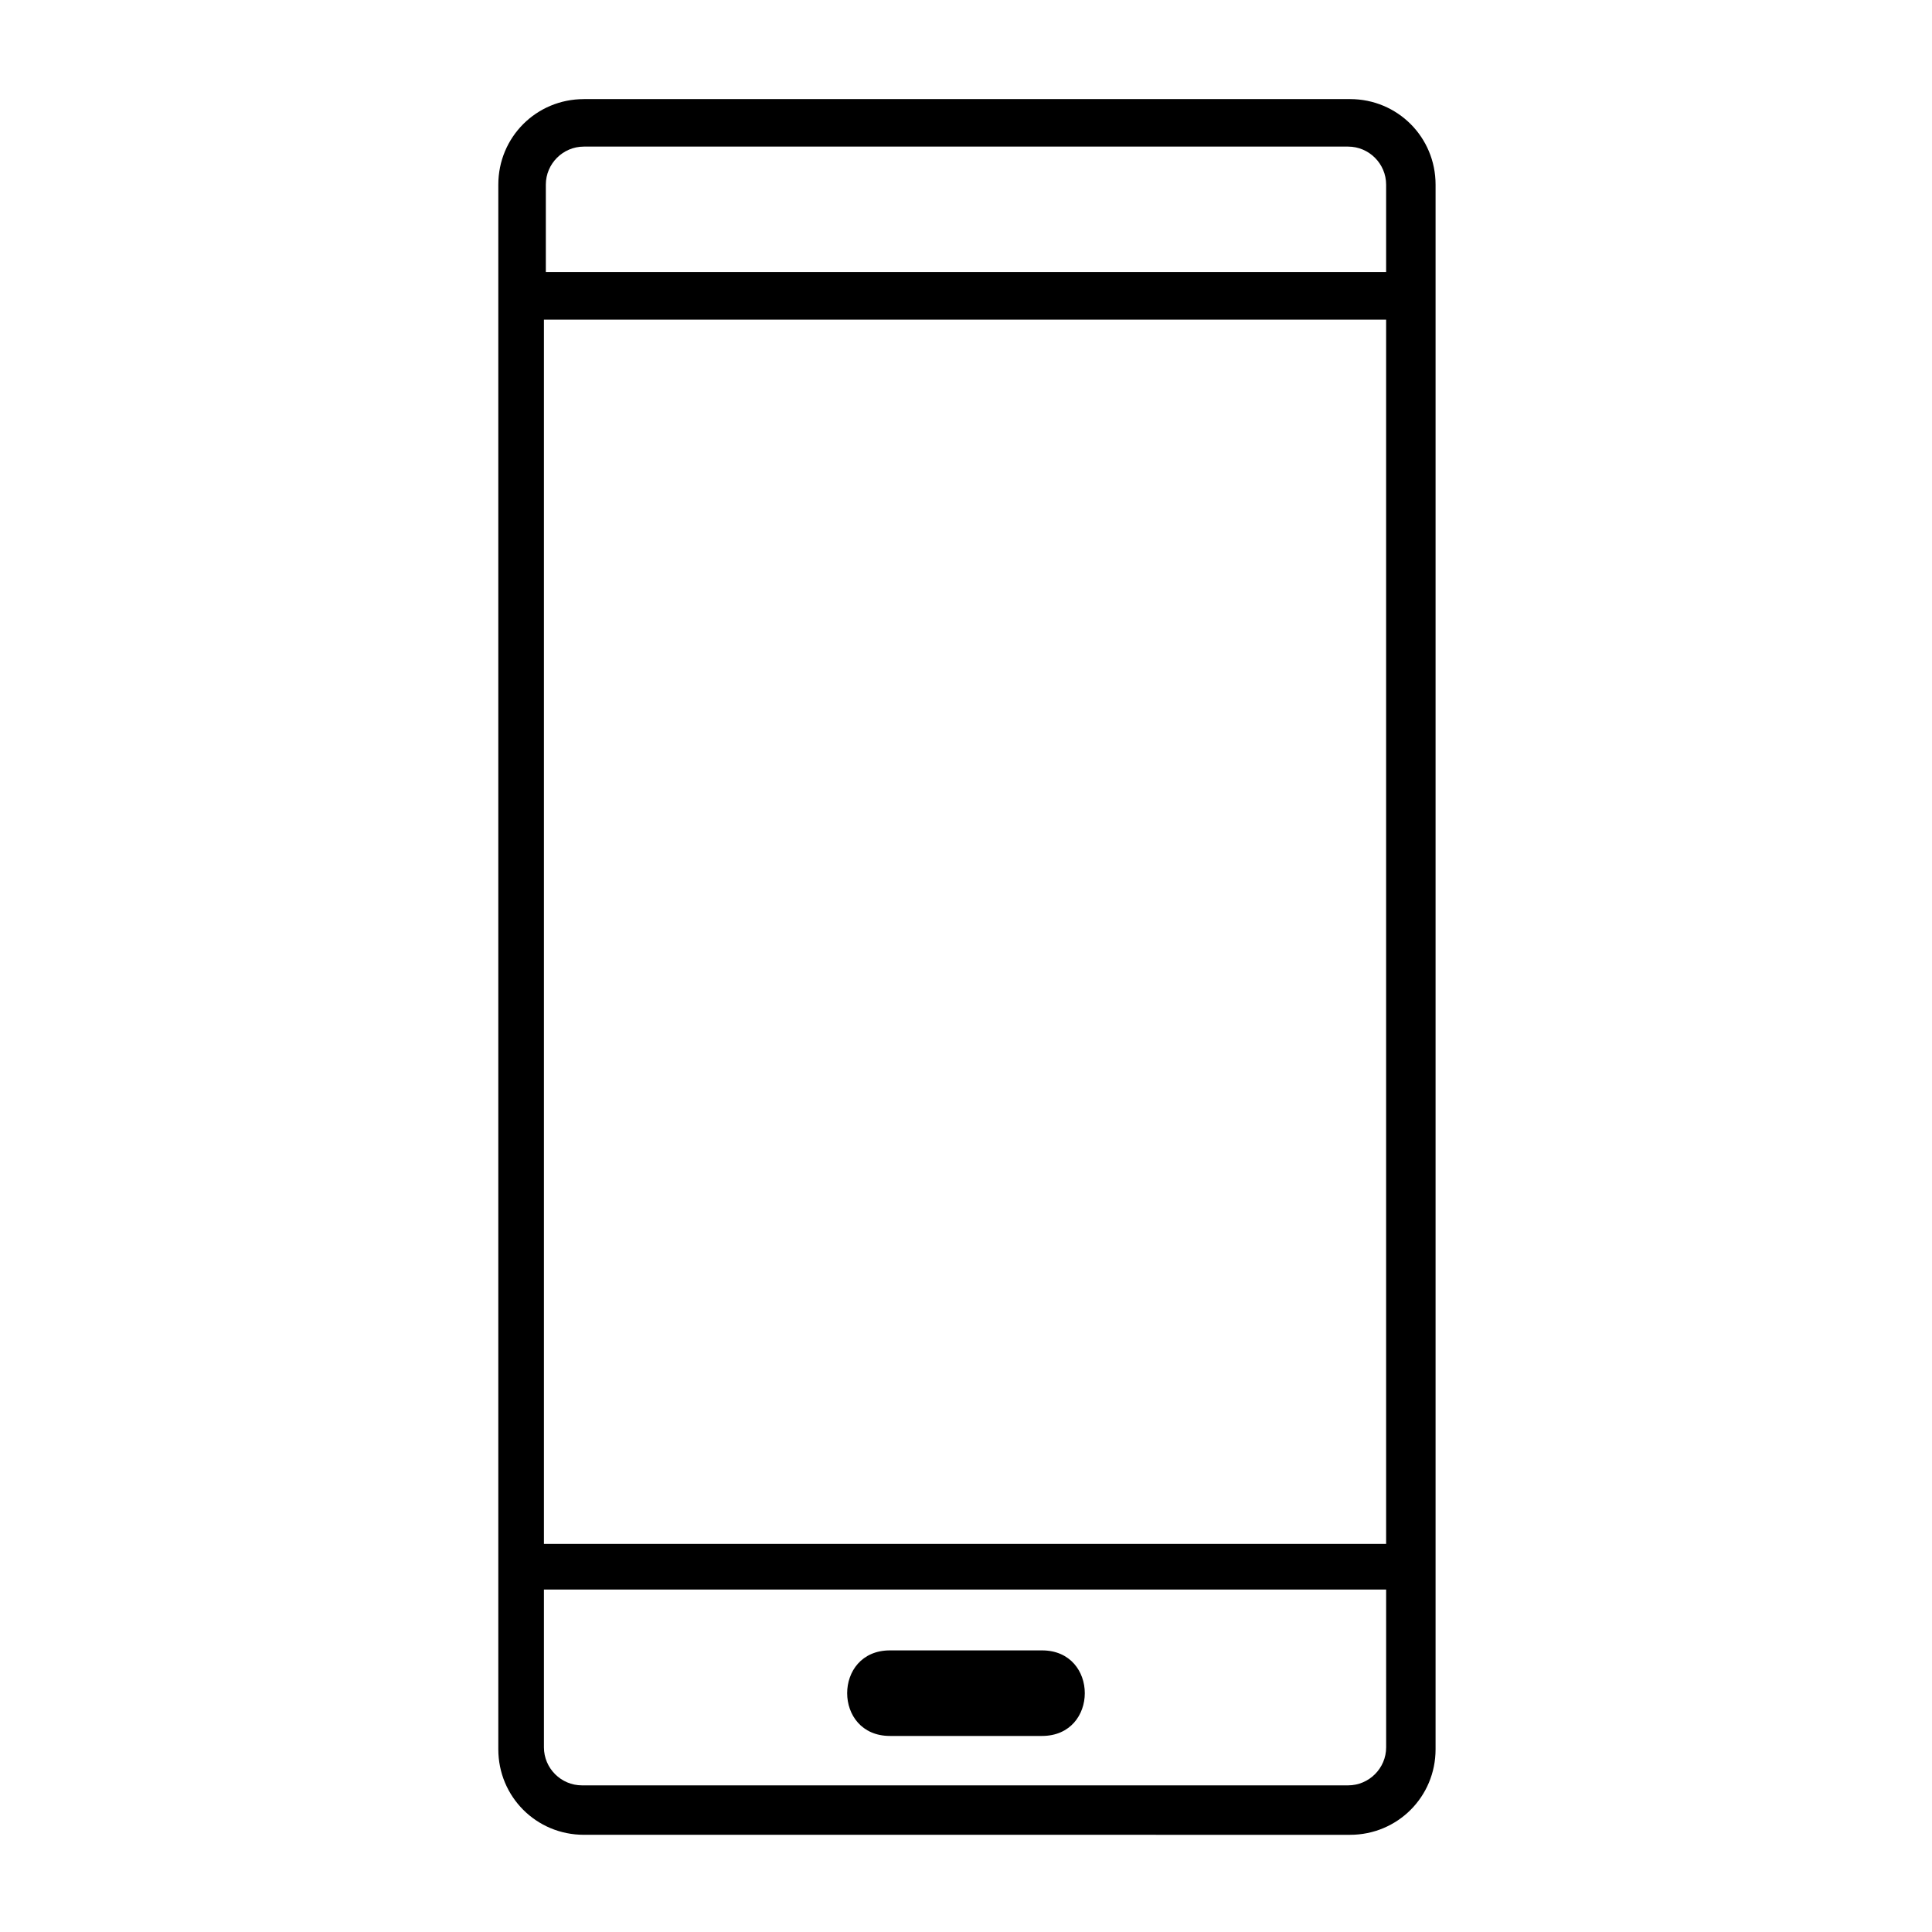 <?xml version="1.0" encoding="UTF-8"?>
<!-- Uploaded to: SVG Repo, www.svgrepo.com, Generator: SVG Repo Mixer Tools -->
<svg fill="#000000" width="800px" height="800px" version="1.1" viewBox="144 144 512 512" xmlns="http://www.w3.org/2000/svg">
 <path d="m298.73 170.26h203.04c12.594 0 22.672 10.078 22.672 22.672v414.64c0 12.594-10.078 22.672-22.672 22.672l-203.04-0.004c-12.594 0-22.672-10.078-22.672-22.672v-414.63c0-12.598 10.074-22.672 22.672-22.672zm81.113 411.11c-15.113 0-15.113 22.672 0 22.672h40.305c15.113 0 15.113-22.672 0-22.672zm-91.695-28.215h223.19v-324.45h-223.19zm223.69 12.09h-223.69v41.816c0 5.543 4.535 10.078 10.078 10.078h203.04c5.543 0 10.078-4.535 10.078-10.078l-0.004-41.816zm-223.69-349.14h223.19v-23.176c0-5.543-4.535-10.078-10.078-10.078h-202.53c-5.543 0-10.078 4.535-10.078 10.078v23.176z" fill-rule="evenodd"/>
</svg>